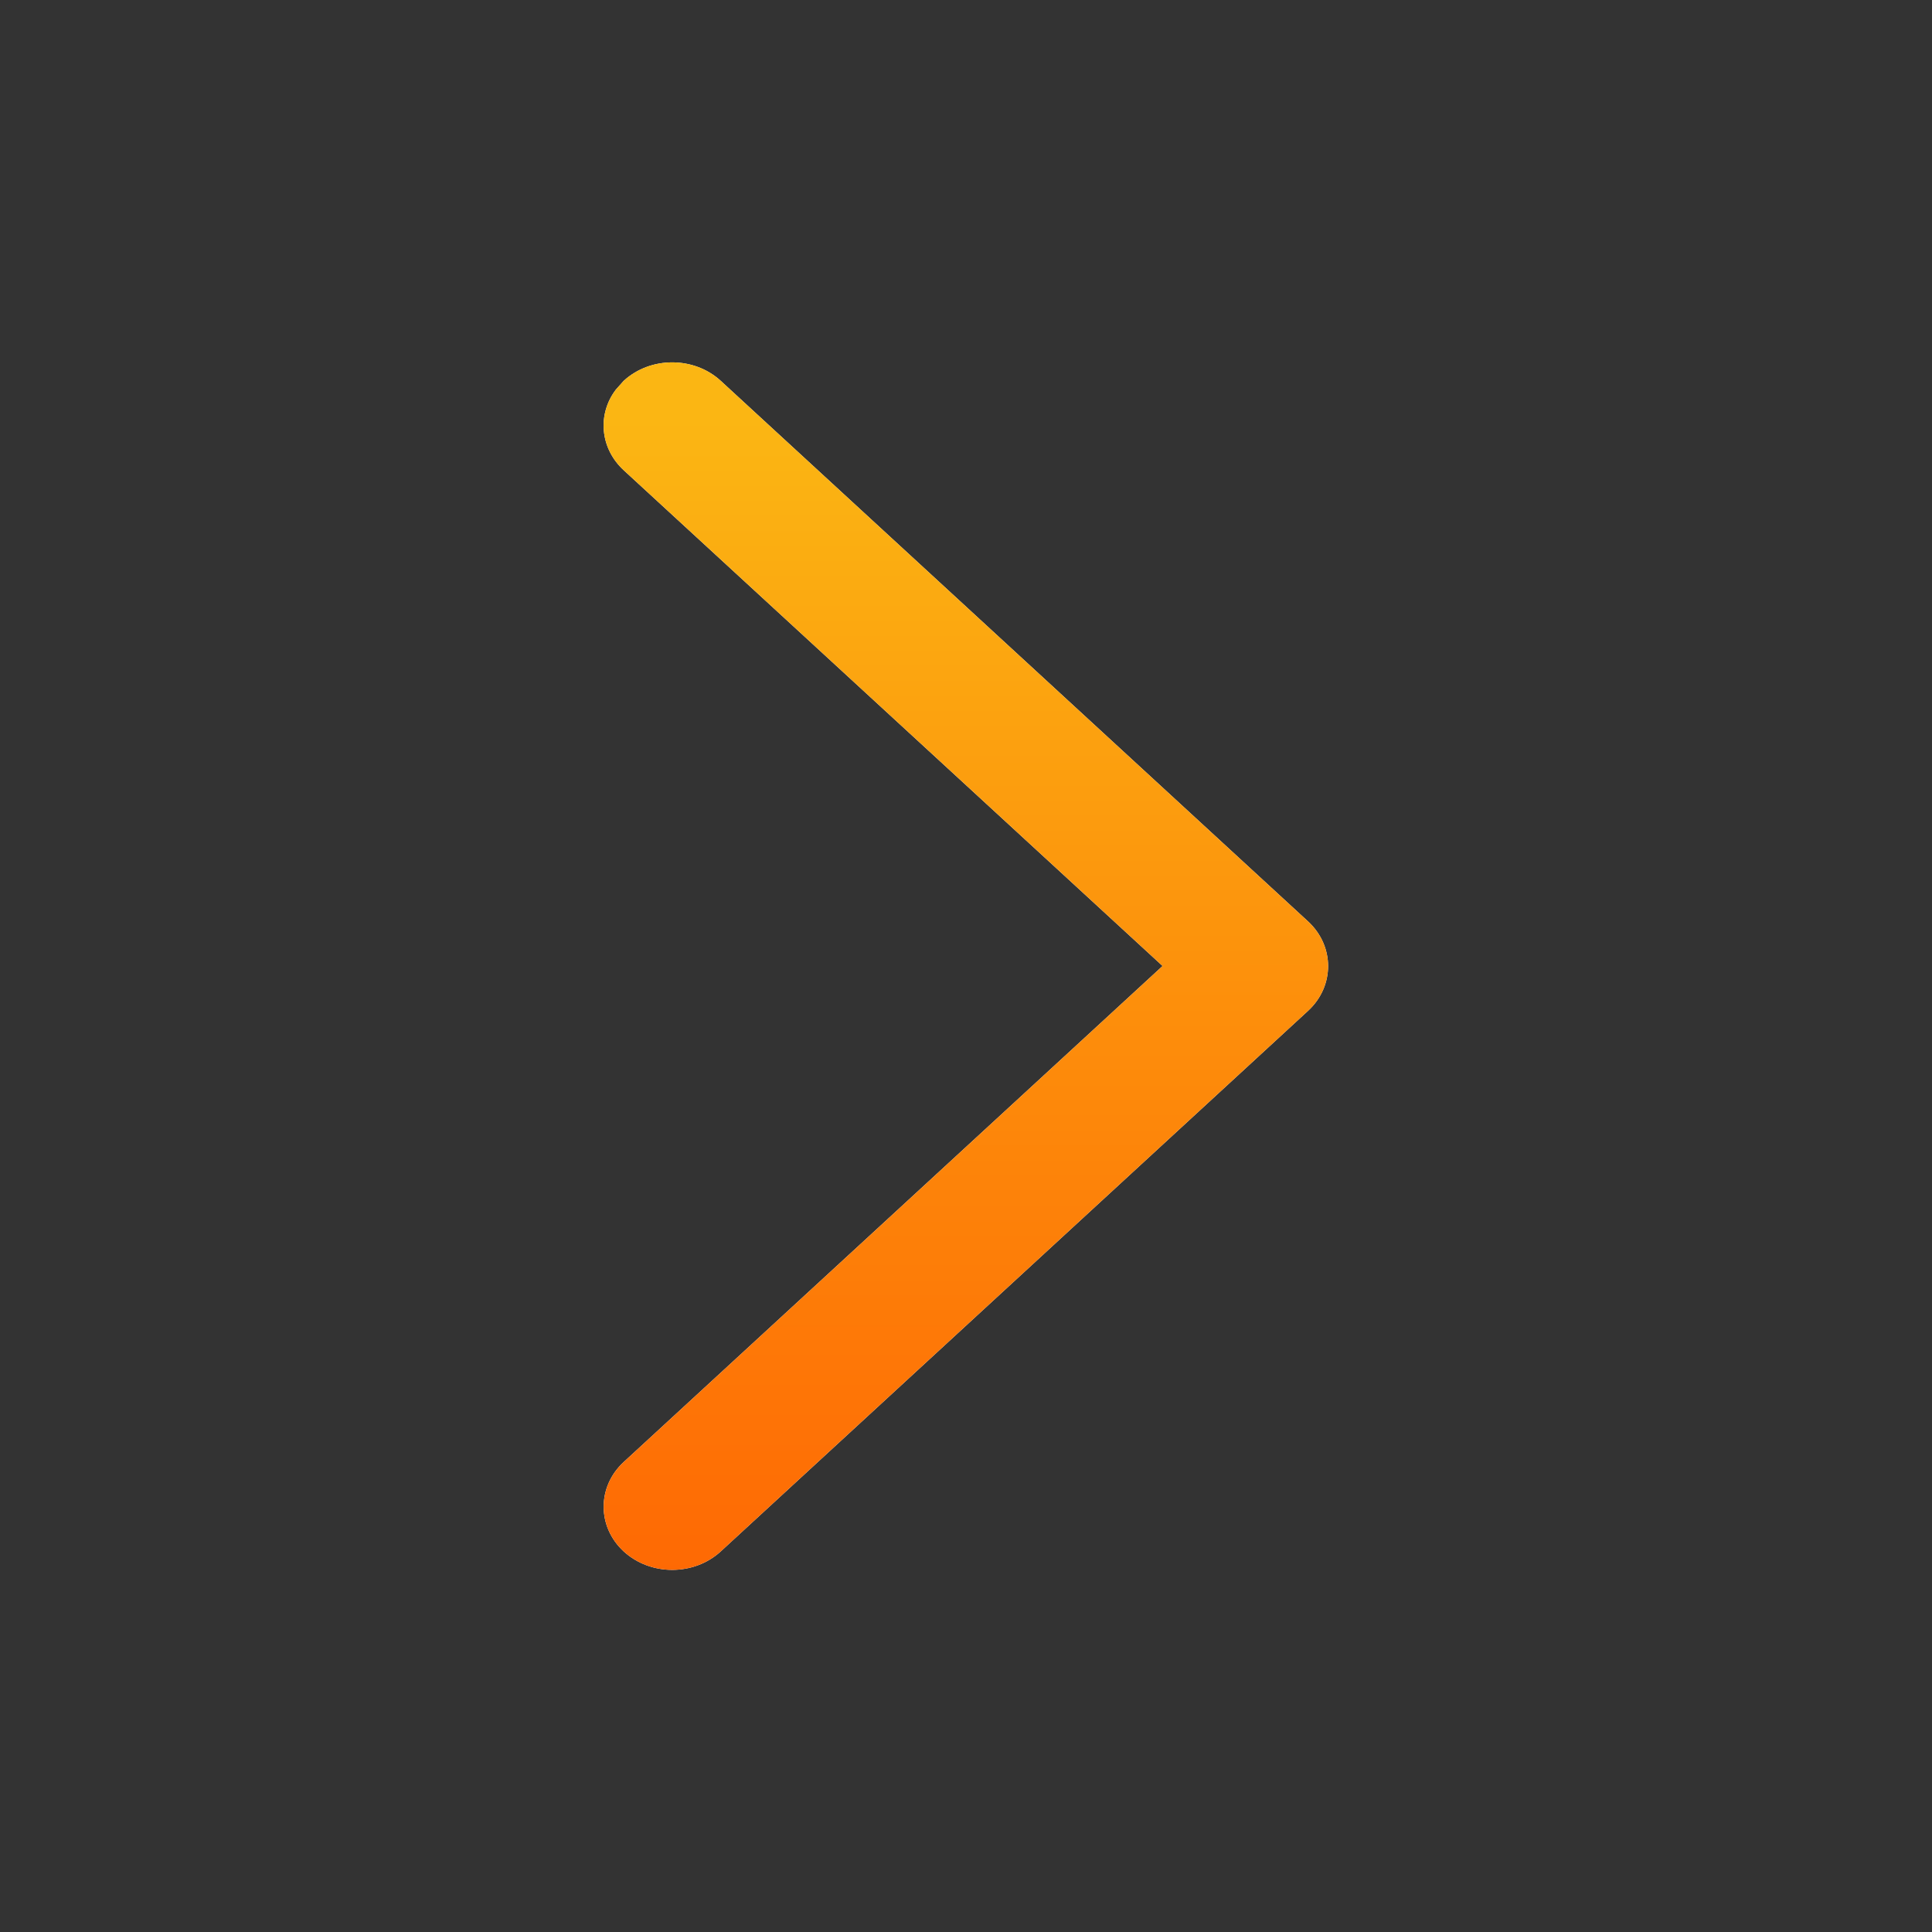 <?xml version="1.0" encoding="UTF-8"?>
<svg width="16px" height="16px" viewBox="0 0 16 16" version="1.1" xmlns="http://www.w3.org/2000/svg" xmlns:xlink="http://www.w3.org/1999/xlink">
    <rect x="0" y="0" width="16" height="16" fill="#333333" stroke="none"/>
    <title>箭头右</title>
    <defs>
        <linearGradient x1="4.578%" y1="50.035%" x2="125.156%" y2="50.035%" id="linearGradient-1">
            <stop stop-color="#FBB613" offset="0%"></stop>
            <stop stop-color="#FF5500" offset="100%"></stop>
        </linearGradient>
        <path d="M7.63,5.166 C7.834,4.945 8.166,4.945 8.37,5.166 L12.847,10.03 C13.051,10.252 13.051,10.612 12.847,10.834 C12.643,11.055 12.311,11.055 12.107,10.834 L7.999,6.371 L3.893,10.834 C3.711,11.031 3.429,11.053 3.226,10.899 L3.153,10.834 C2.949,10.612 2.949,10.252 3.153,10.03 L7.63,5.166 Z" id="path-2"></path>
    </defs>
    <g id="页面-1" stroke="none" stroke-width="1" fill="none" fill-rule="evenodd">
        <g id="PlatON-首页" transform="translate(-1524, -1310)" fill-rule="nonzero">
            <g id="新闻banner" transform="translate(359.998, 1123)">
                <g id="左右切换" transform="translate(600.002, 212.501) rotate(-90) translate(-600.002, -212.501) translate(570.502, -371.5)">
                    <g id="箭头-右备份" transform="translate(35, 1144)">
                        <g id="箭头-右" transform="translate(4, 4)">
                            <g id="路径" transform="translate(8, 8) scale(-1, -1) translate(-8, -8) ">
                                <use fill="#FFFFFF" xlink:href="#path-2"></use>
                                <use fill="url(#linearGradient-1)" xlink:href="#path-2"></use>
                            </g>
                        </g>
                    </g>
                </g>
            </g>
        </g>
    </g>
</svg>